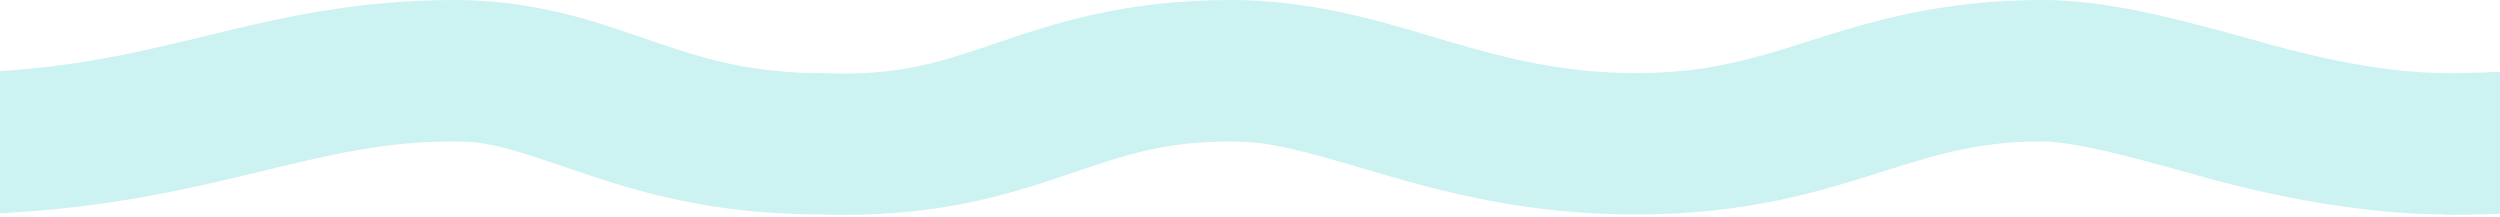 <?xml version="1.0" encoding="UTF-8"?> <svg xmlns="http://www.w3.org/2000/svg" width="1200" height="104" viewBox="0 0 1200 104" fill="none"> <path fill-rule="evenodd" clip-rule="evenodd" d="M1173.33 35.021C1154.32 35.021 1126.88 31.669 1089.82 21.388C1088.4 20.994 1086.96 20.596 1085.52 20.195C1069.9 15.854 1052.97 11.15 1036.98 7.509C1019.93 3.626 1000.07 0.001 980.696 0.001C930.57 0.001 896.366 10.845 868.729 19.608L867.609 19.962L866.645 20.268C840.023 28.699 818.944 35.07 785.187 35.07C750.586 35.07 724.01 28.295 695.365 19.91C692.754 19.146 690.055 18.342 687.274 17.513L687.266 17.51C661.495 9.829 628.52 0.001 591.205 0.001C539.078 0.001 505.001 11.597 478.219 20.712L478.206 20.716C477.043 21.111 475.896 21.502 474.761 21.887C449.738 30.37 430.407 36.391 396.497 35.114L395.333 35.07H394.168C361.159 35.07 339.255 28.634 315.729 20.632C313.507 19.876 311.19 19.071 308.782 18.233L308.772 18.23C286.525 10.496 256.341 0.001 218.516 0.001C169.78 0.001 132.072 9.163 98.994 17.201L98.979 17.204C96.21 17.877 93.473 18.542 90.767 19.193C56.014 27.548 21.262 35.07 -30.453 35.07V103.129C35.443 103.129 80.88 92.933 119.062 83.753C121.299 83.215 123.497 82.685 125.655 82.164L125.656 82.164C160.022 73.871 184.862 67.877 218.516 67.877C235.131 67.877 247.201 71.992 272.608 80.654C274.179 81.19 275.804 81.743 277.482 82.314C305.299 91.776 341.11 102.782 393.005 102.944C448.541 104.86 483.907 93.436 512.904 83.605L514.693 82.998C540.663 74.188 559.267 67.877 591.205 67.877C609.997 67.877 626.582 72.741 656.2 81.429C657.979 81.951 659.805 82.487 661.682 83.036C692.944 92.186 732.727 102.946 785.187 102.946C838.493 102.946 873.929 91.782 902.675 82.678C930.043 74.011 949.611 67.877 980.696 67.877C986.11 67.877 995.434 69.059 1010.05 72.387C1023.24 75.392 1037.59 79.376 1053.89 83.902C1055.14 84.249 1056.4 84.599 1057.67 84.952L1059.24 85.388C1091.36 94.3 1134.92 102.897 1173.33 102.897V103.156C1239.29 103.156 1284.77 93.123 1322.98 83.924C1325.22 83.385 1327.43 82.854 1329.59 82.332C1363.99 74.022 1388.84 68.015 1422.53 68.015C1439.15 68.015 1451.24 72.138 1476.68 80.818L1476.75 80.844C1478.3 81.373 1479.9 81.919 1481.56 82.483C1508.78 91.751 1543.64 102.498 1593.71 103.127L1594 103.131L1593.96 35.103L1593.71 35.098C1563.22 34.525 1542.27 28.312 1519.83 20.674C1517.61 19.918 1515.31 19.112 1512.9 18.274L1512.87 18.267C1490.61 10.517 1460.4 0.001 1422.53 0.001C1373.75 0.001 1336.01 9.182 1302.89 17.236C1300.13 17.912 1297.38 18.579 1294.66 19.232C1259.87 27.605 1225.09 35.142 1173.33 35.142V35.021Z" fill="#00BFBA" fill-opacity="0.2"></path> </svg> 
